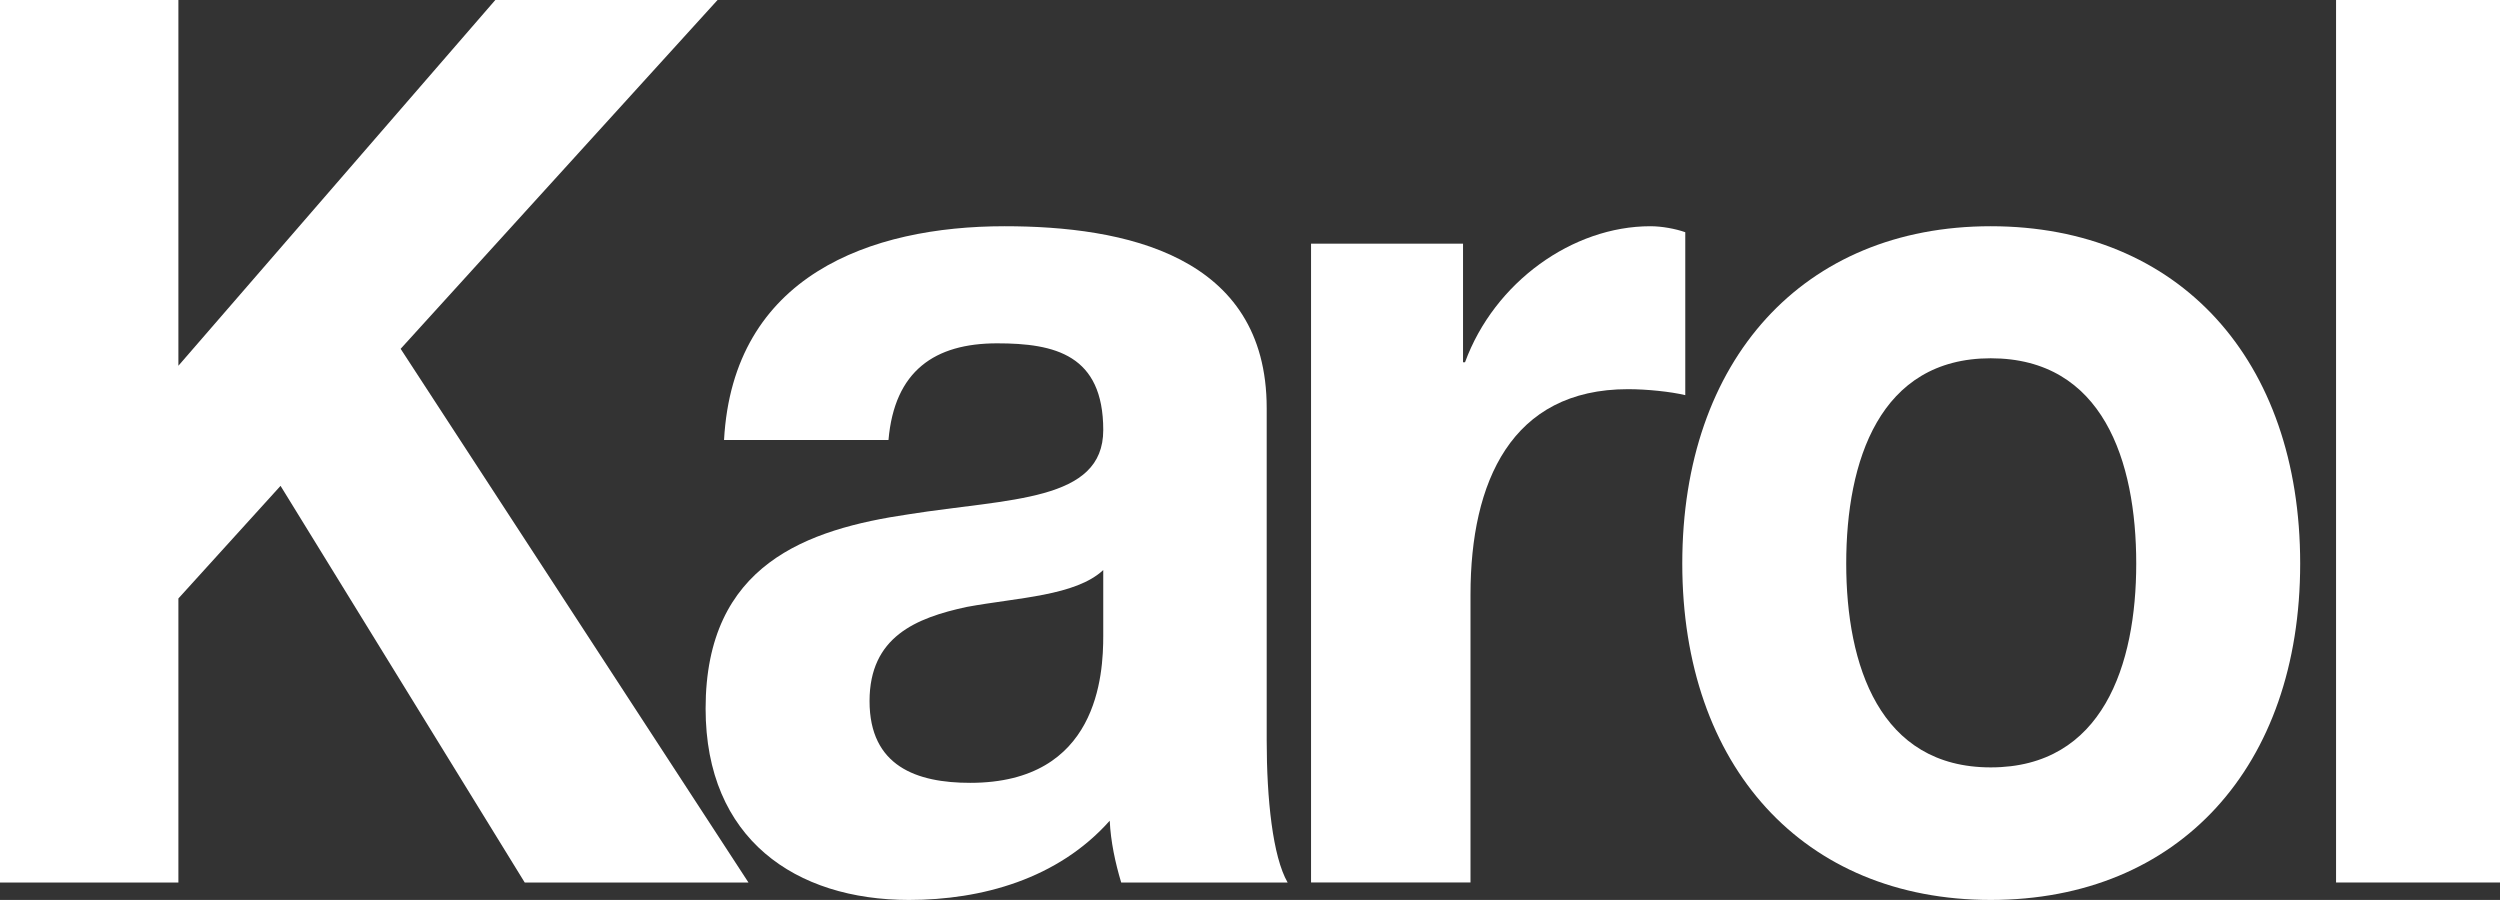 <?xml version="1.0" encoding="utf-8"?>
<!-- Generator: Adobe Illustrator 28.3.0, SVG Export Plug-In . SVG Version: 6.00 Build 0)  -->
<svg version="1.1" id="Livello_1" xmlns="http://www.w3.org/2000/svg" xmlns:xlink="http://www.w3.org/1999/xlink" x="0px" y="0px"
	 viewBox="0 0 501.7 180.6" style="enable-background:new 0 0 501.7 180.6;" xml:space="preserve">
<rect x="0" y="0" width="501.7" height="180.6" fill="#333333" stroke="none"/>
<style type="text/css">
	.st0{fill:#FFFFFF;}
</style>
<g>
	<polygon class="st0" points="99.4,0 35.8,73.4 35.8,0 0,0 0,177.1 35.8,177.1 35.8,120.1 56.3,97.5 105.3,177.1 150.2,177.1 
		80.4,70 144,0 	"/>
	<path class="st0" d="M221.4,114.4c-5.6,5.2-17.1,5.5-27.4,7.4c-10.2,2.2-19.5,6-19.5,18.9c0,13.1,9.5,16.4,20.2,16.4
		c25.7,0,26.7-21.8,26.7-29.5V114.4z M145.3,88.3c1.8-33,29.4-42.9,56.3-42.9c23.9,0,52.6,5.7,52.6,36.5v66.7
		c0,11.7,1.2,23.3,4.2,28.5h-33.4c-1.2-4-2.1-8.2-2.3-12.4c-10.4,11.7-25.7,15.9-40.3,15.9c-22.7,0-40.8-12.2-40.8-38.4
		c0-29,20.4-36,40.8-39c20.2-3.2,39-2.5,39-16.9c0-15.1-9.7-17.4-21.3-17.4c-12.5,0-20.6,5.5-21.8,19.4H145.3z"/>
	<path class="st0" d="M263.1,48.9h30.5v23.8h0.4c5.9-16.1,21.6-27.3,37.2-27.3c2.3,0,5,0.5,7,1.2v32.7c-2.9-0.7-7.7-1.2-11.5-1.2
		c-23.4,0-31.6,18.6-31.6,41.2v57.8h-32V48.9z"/>
	<path class="st0" d="M399.5,154c22.5,0,29.2-20.6,29.2-40.9c0-20.6-6.7-41.2-29.2-41.2c-22.3,0-29,20.6-29,41.2
		C370.5,133.5,377.2,154,399.5,154 M399.5,45.4c37.8,0,62.1,26.8,62.1,67.7c0,40.7-24.3,67.5-62.1,67.5c-37.6,0-61.9-26.8-61.9-67.5
		C337.6,72.2,361.9,45.4,399.5,45.4"/>
	<rect x="468.8" y="0" class="st0" width="32.9" height="177.1"/>
</g>
</svg>
